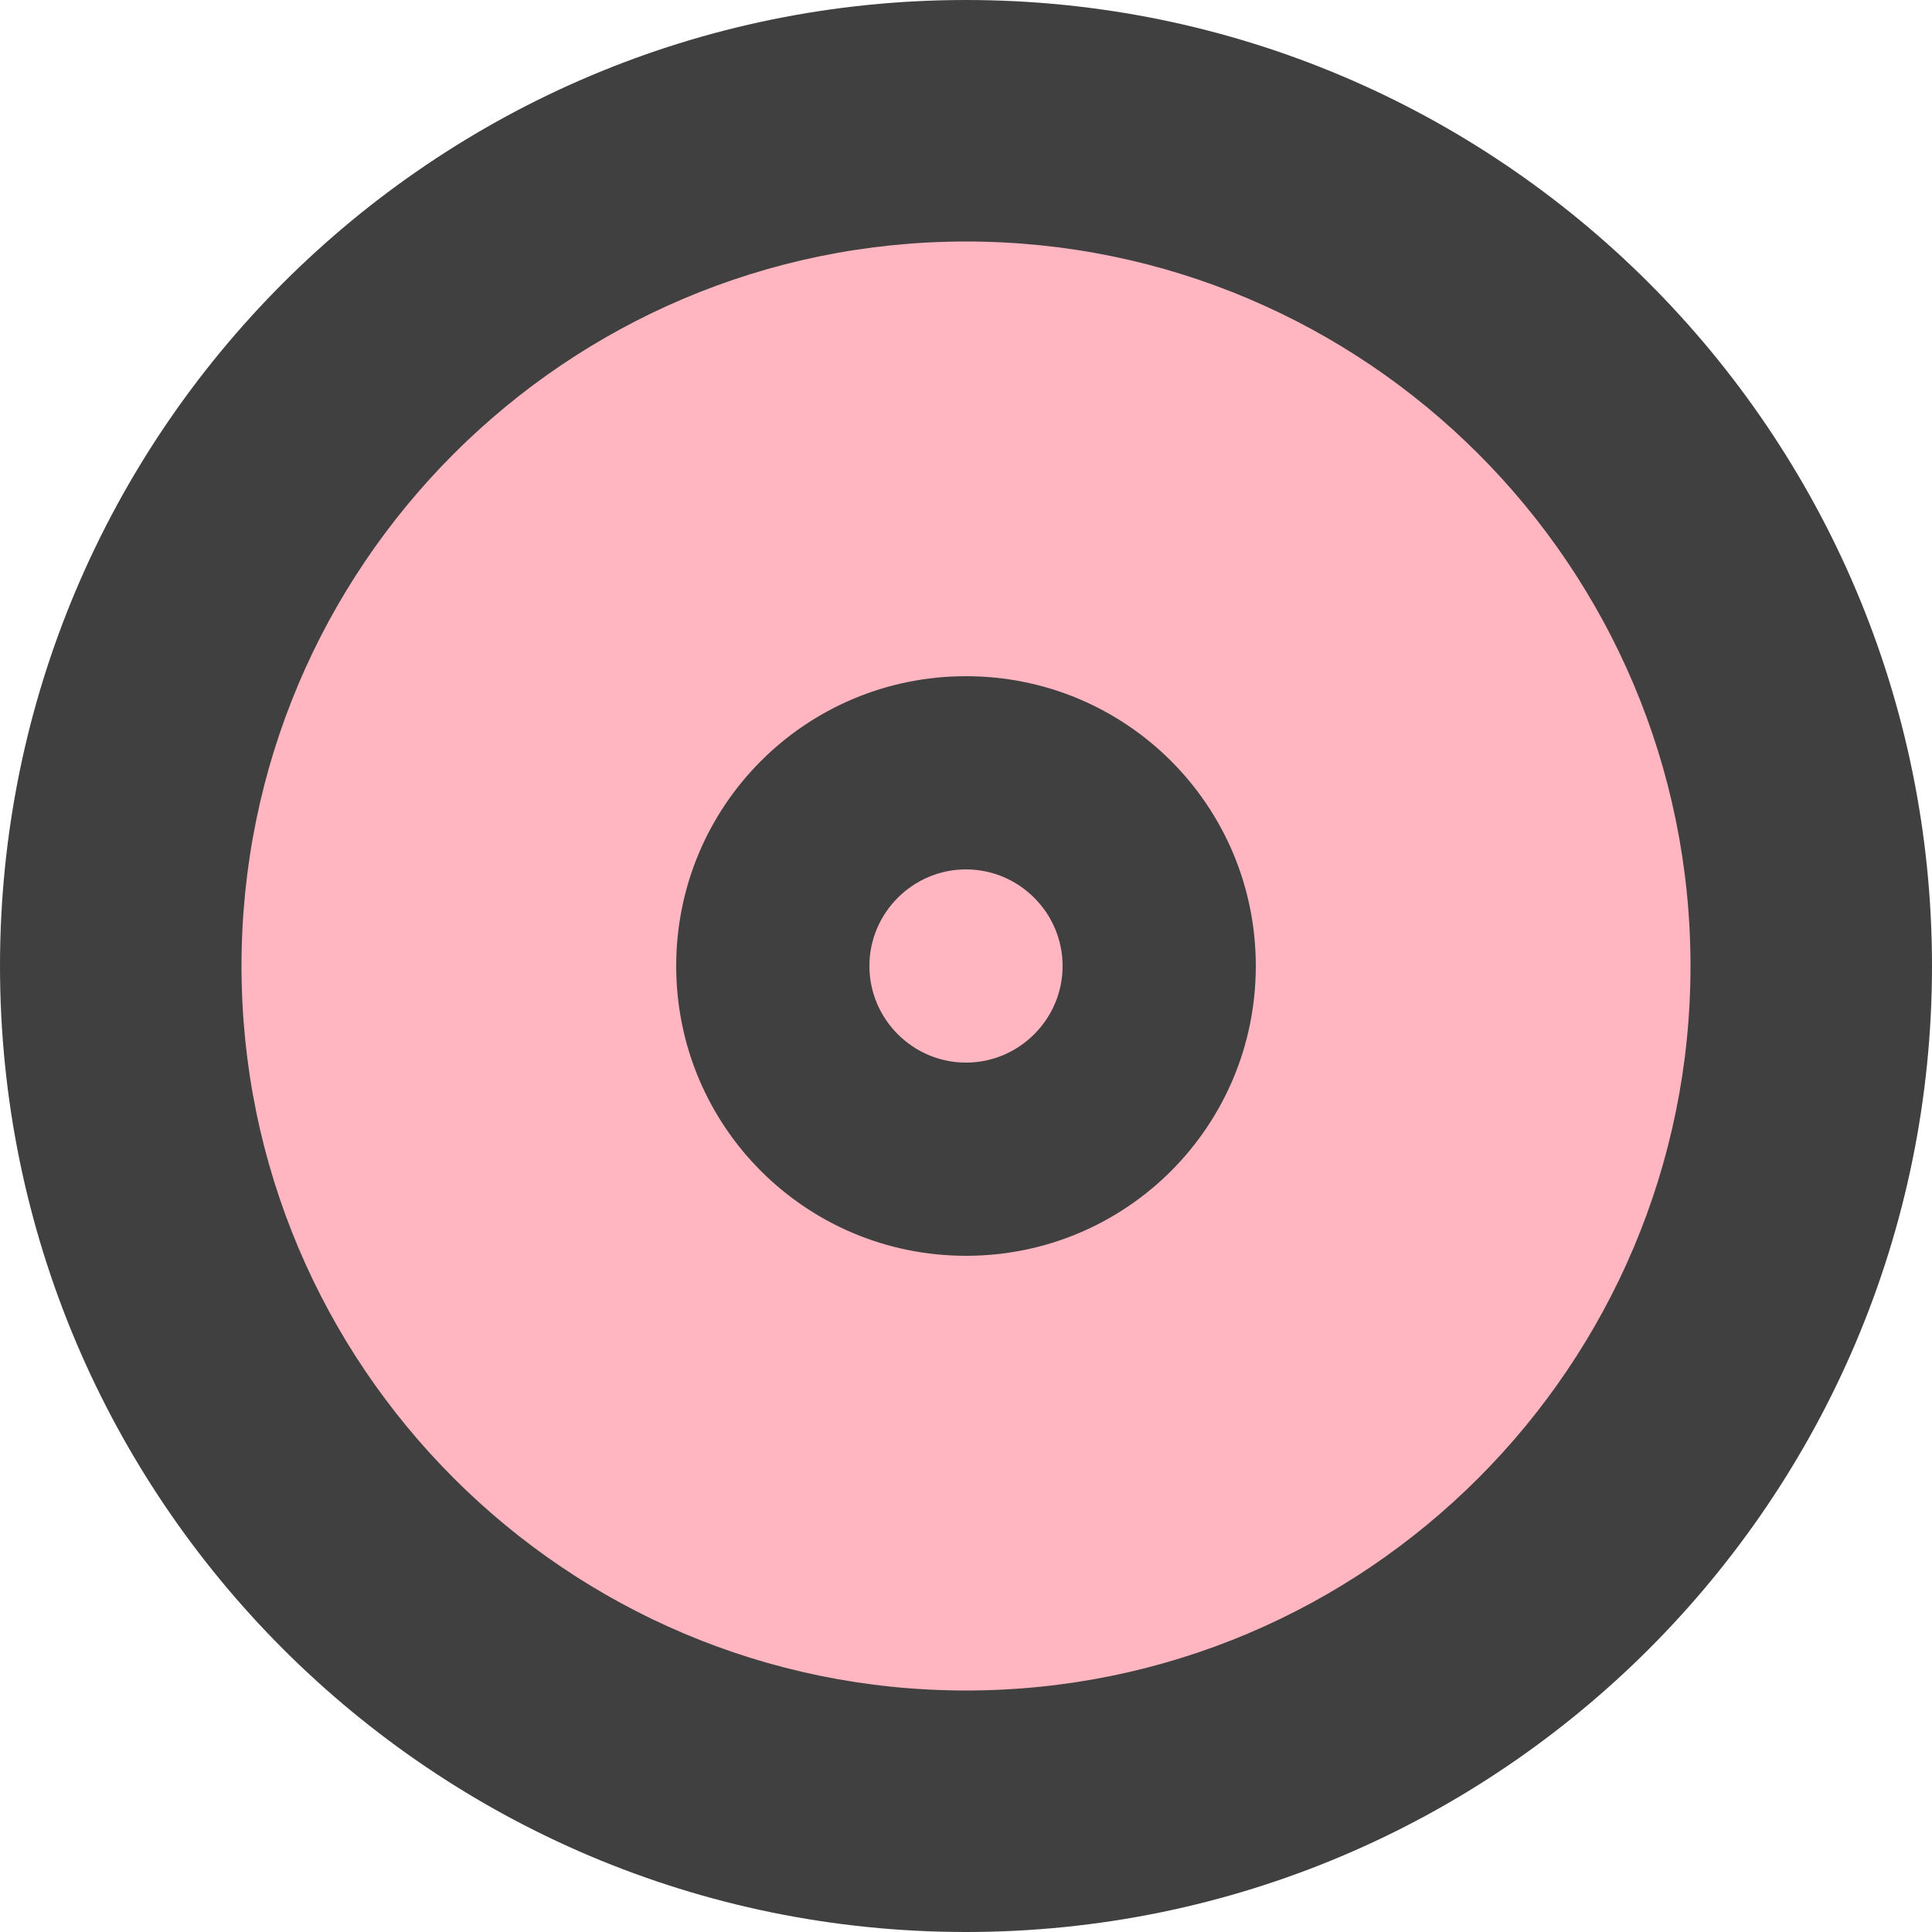 <?xml version="1.0" encoding="utf-8"?>
<!-- Generator: Adobe Illustrator 25.2.0, SVG Export Plug-In . SVG Version: 6.00 Build 0)  -->
<svg version="1.1" id="Layer_1" xmlns="http://www.w3.org/2000/svg" xmlns:xlink="http://www.w3.org/1999/xlink" x="0px" y="0px"
	 viewBox="0 0 200 200" style="enable-background:new 0 0 200 200;" xml:space="preserve">
<style type="text/css">
	.st0{fill:#FFB6C1;}
	.st1{fill:#404040;}
</style>
<circle class="st0" cx="100" cy="100" r="86.3"/>
<path class="st1" d="M100,25c41.4,0,75,33.6,75,75s-33.6,75-75,75s-75-33.6-75-75C25,58.6,58.6,25,100,25 M100,0
	C44.8,0,0,44.8,0,100s44.8,100,100,100s100-44.8,100-100S155.2,0,100,0z"/>
<path class="st1" d="M100,90c5.5,0,10,4.5,10,10s-4.5,10-10,10s-10-4.5-10-10S94.5,90,100,90 M100,70c-16.6,0-30,13.4-30,30
	s13.4,30,30,30s30-13.4,30-30S116.6,70,100,70z"/>
</svg>
